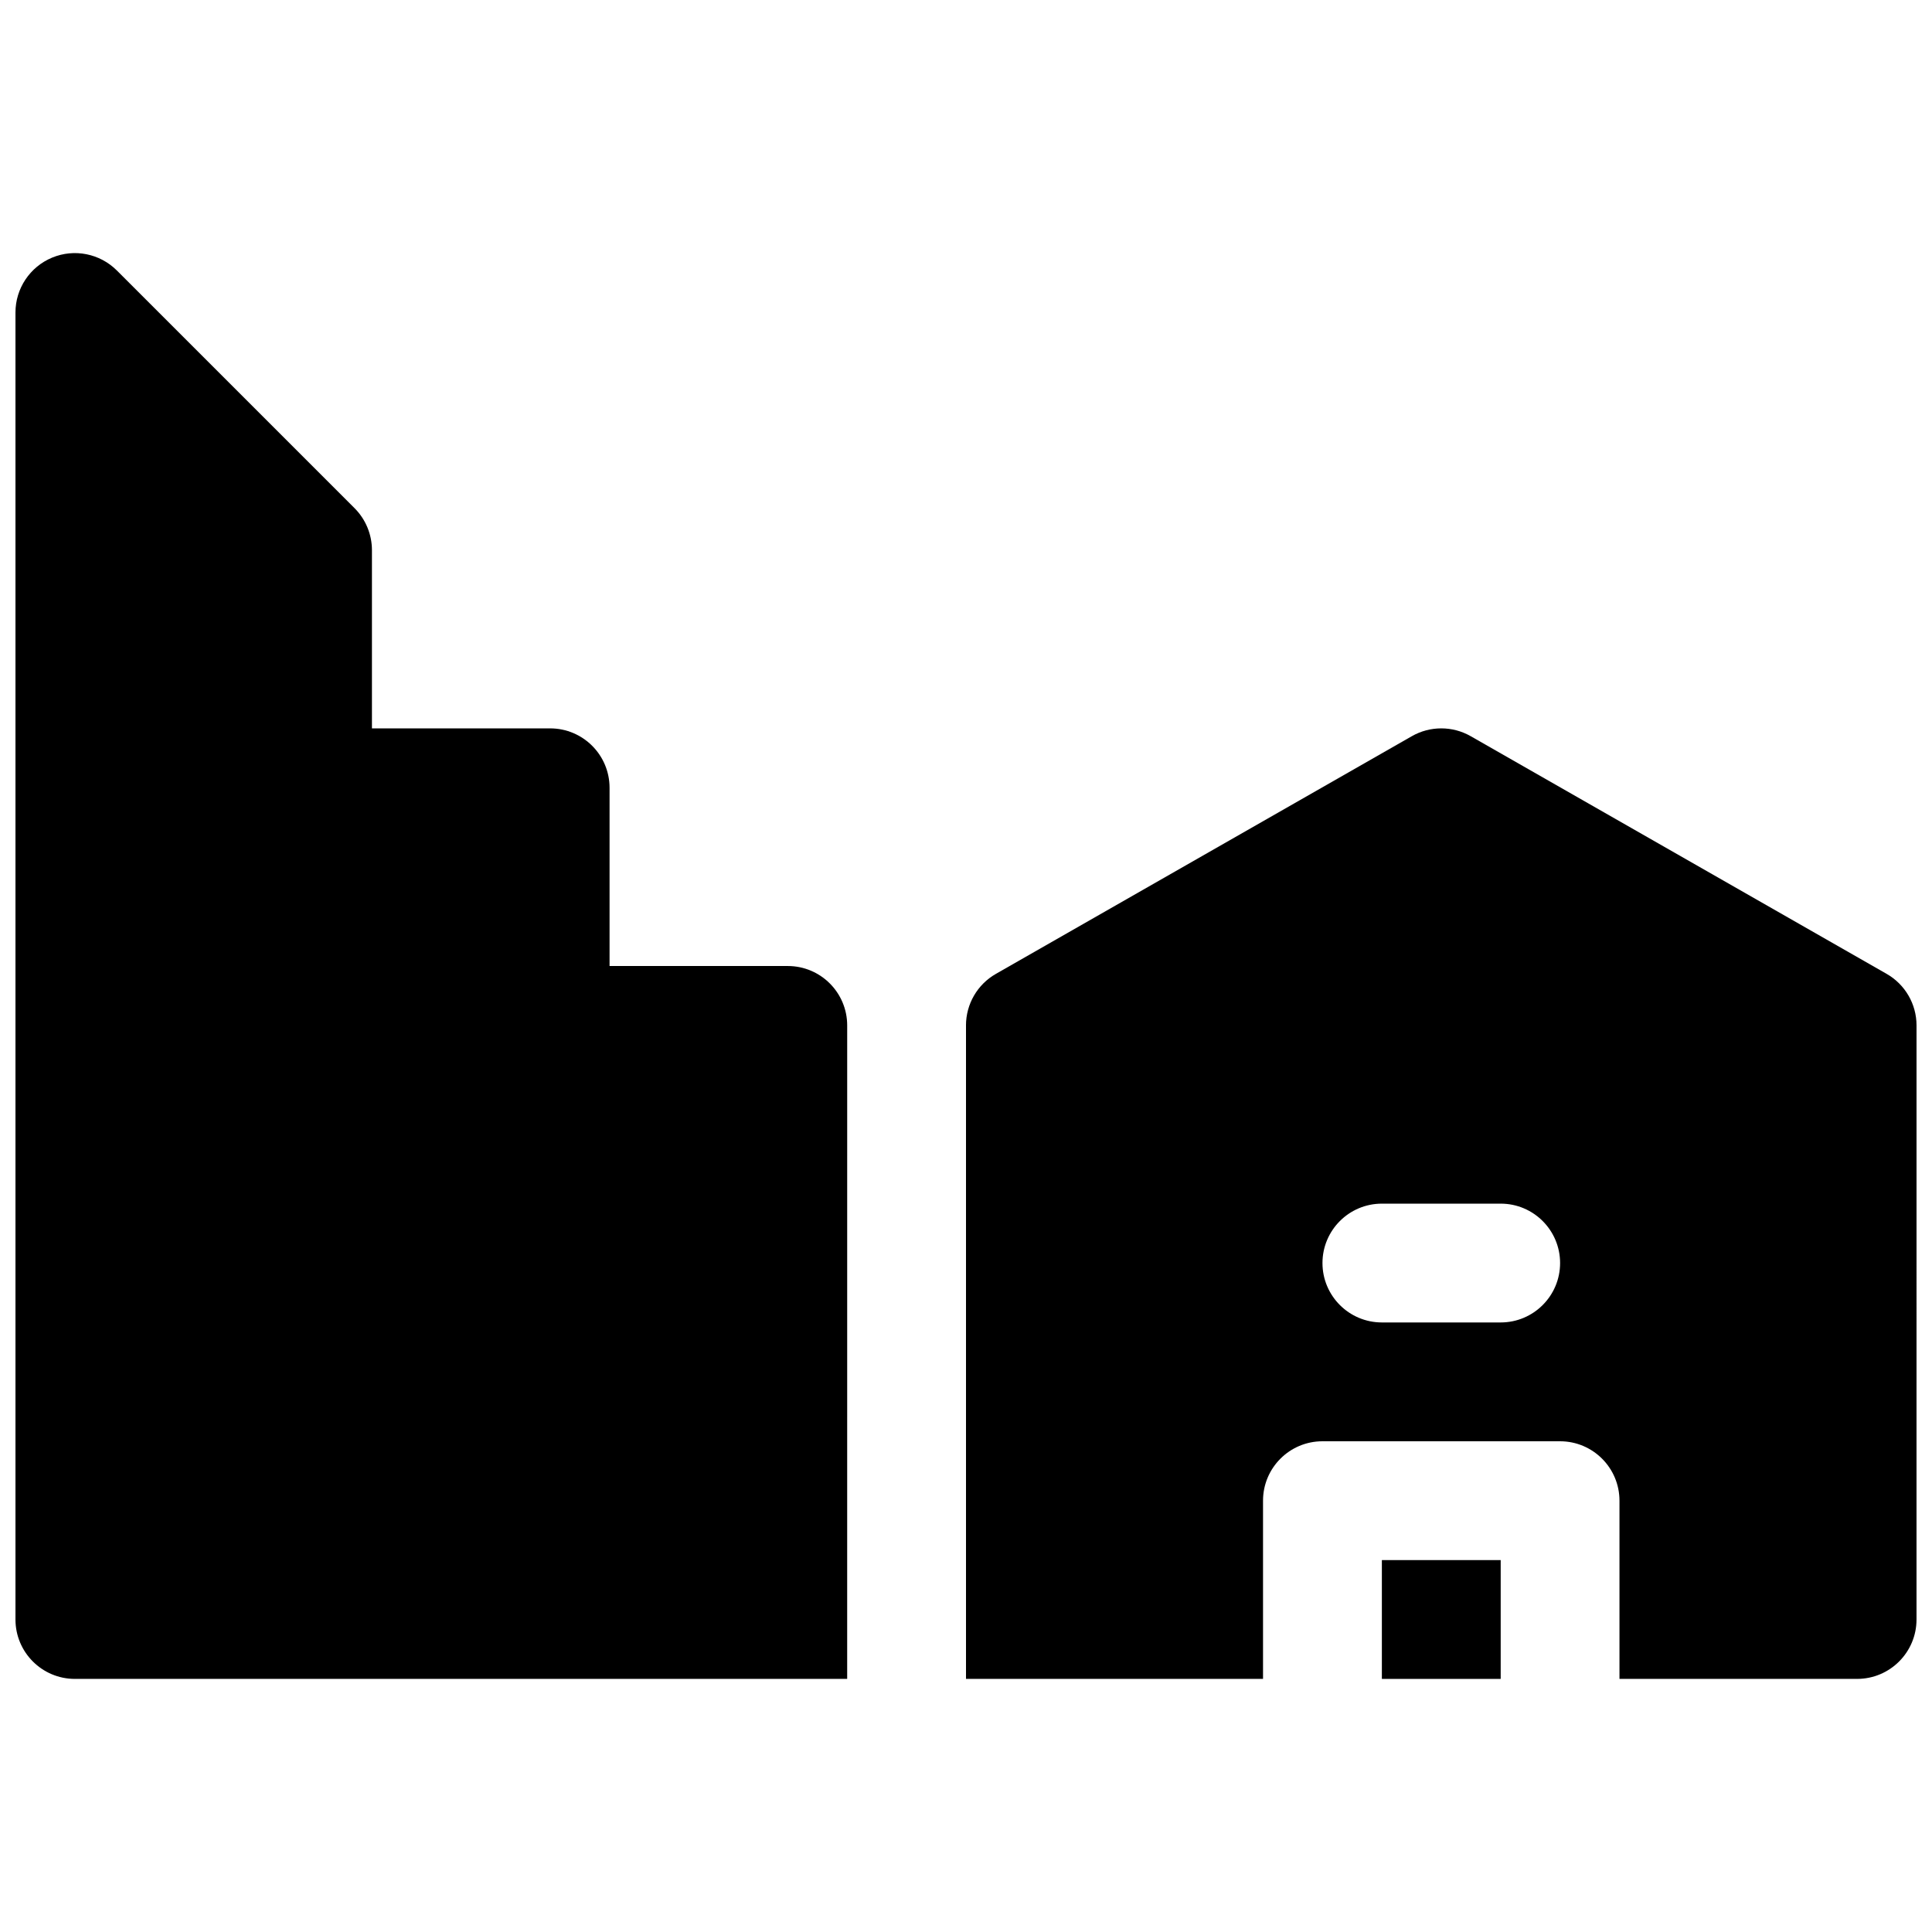 <?xml version="1.0" encoding="UTF-8"?>
<!-- Uploaded to: ICON Repo, www.svgrepo.com, Generator: ICON Repo Mixer Tools -->
<svg width="800px" height="800px" version="1.1" viewBox="144 144 512 512" xmlns="http://www.w3.org/2000/svg">
 <defs>
  <clipPath id="b">
   <path d="m400 337h251.9v252h-251.9z"/>
  </clipPath>
  <clipPath id="a">
   <path d="m148.09 211h220.91v378h-220.91z"/>
  </clipPath>
 </defs>
 <path d="m510.21 557.44h31.488v31.488h-31.488z"/>
 <g clip-path="url(#b)">
  <path d="m643.97 402.08-110.21-62.977c-4.84-2.769-10.777-2.769-15.617 0l-110.21 62.977c-4.91 2.793-7.938 8.012-7.938 13.664v173.18h78.719v-47.23c0-8.691 7.055-15.742 15.742-15.742h62.977c8.691 0 15.742 7.055 15.742 15.742v47.23h62.977c8.691 0 15.742-7.055 15.742-15.742l0.004-157.44c0-5.652-3.031-10.871-7.934-13.664zm-102.27 92.383h-31.488c-8.691 0-15.742-7.055-15.742-15.742 0-8.691 7.055-15.742 15.742-15.742h31.488c8.691 0 15.742 7.055 15.742 15.742 0 8.691-7.051 15.742-15.742 15.742z"/>
 </g>
 <g clip-path="url(#a)">
  <path d="m352.77 400h-47.23v-47.23c0-8.691-7.055-15.742-15.742-15.742h-47.23v-47.23c0-4.172-1.66-8.18-4.613-11.133l-62.977-62.977c-4.504-4.504-11.281-5.856-17.16-3.418-5.887 2.438-9.719 8.176-9.719 14.543v346.37c0 8.691 7.055 15.742 15.742 15.742h204.67l0.004-173.18c0-8.691-7.055-15.742-15.746-15.742z"/>
 </g>
</svg>